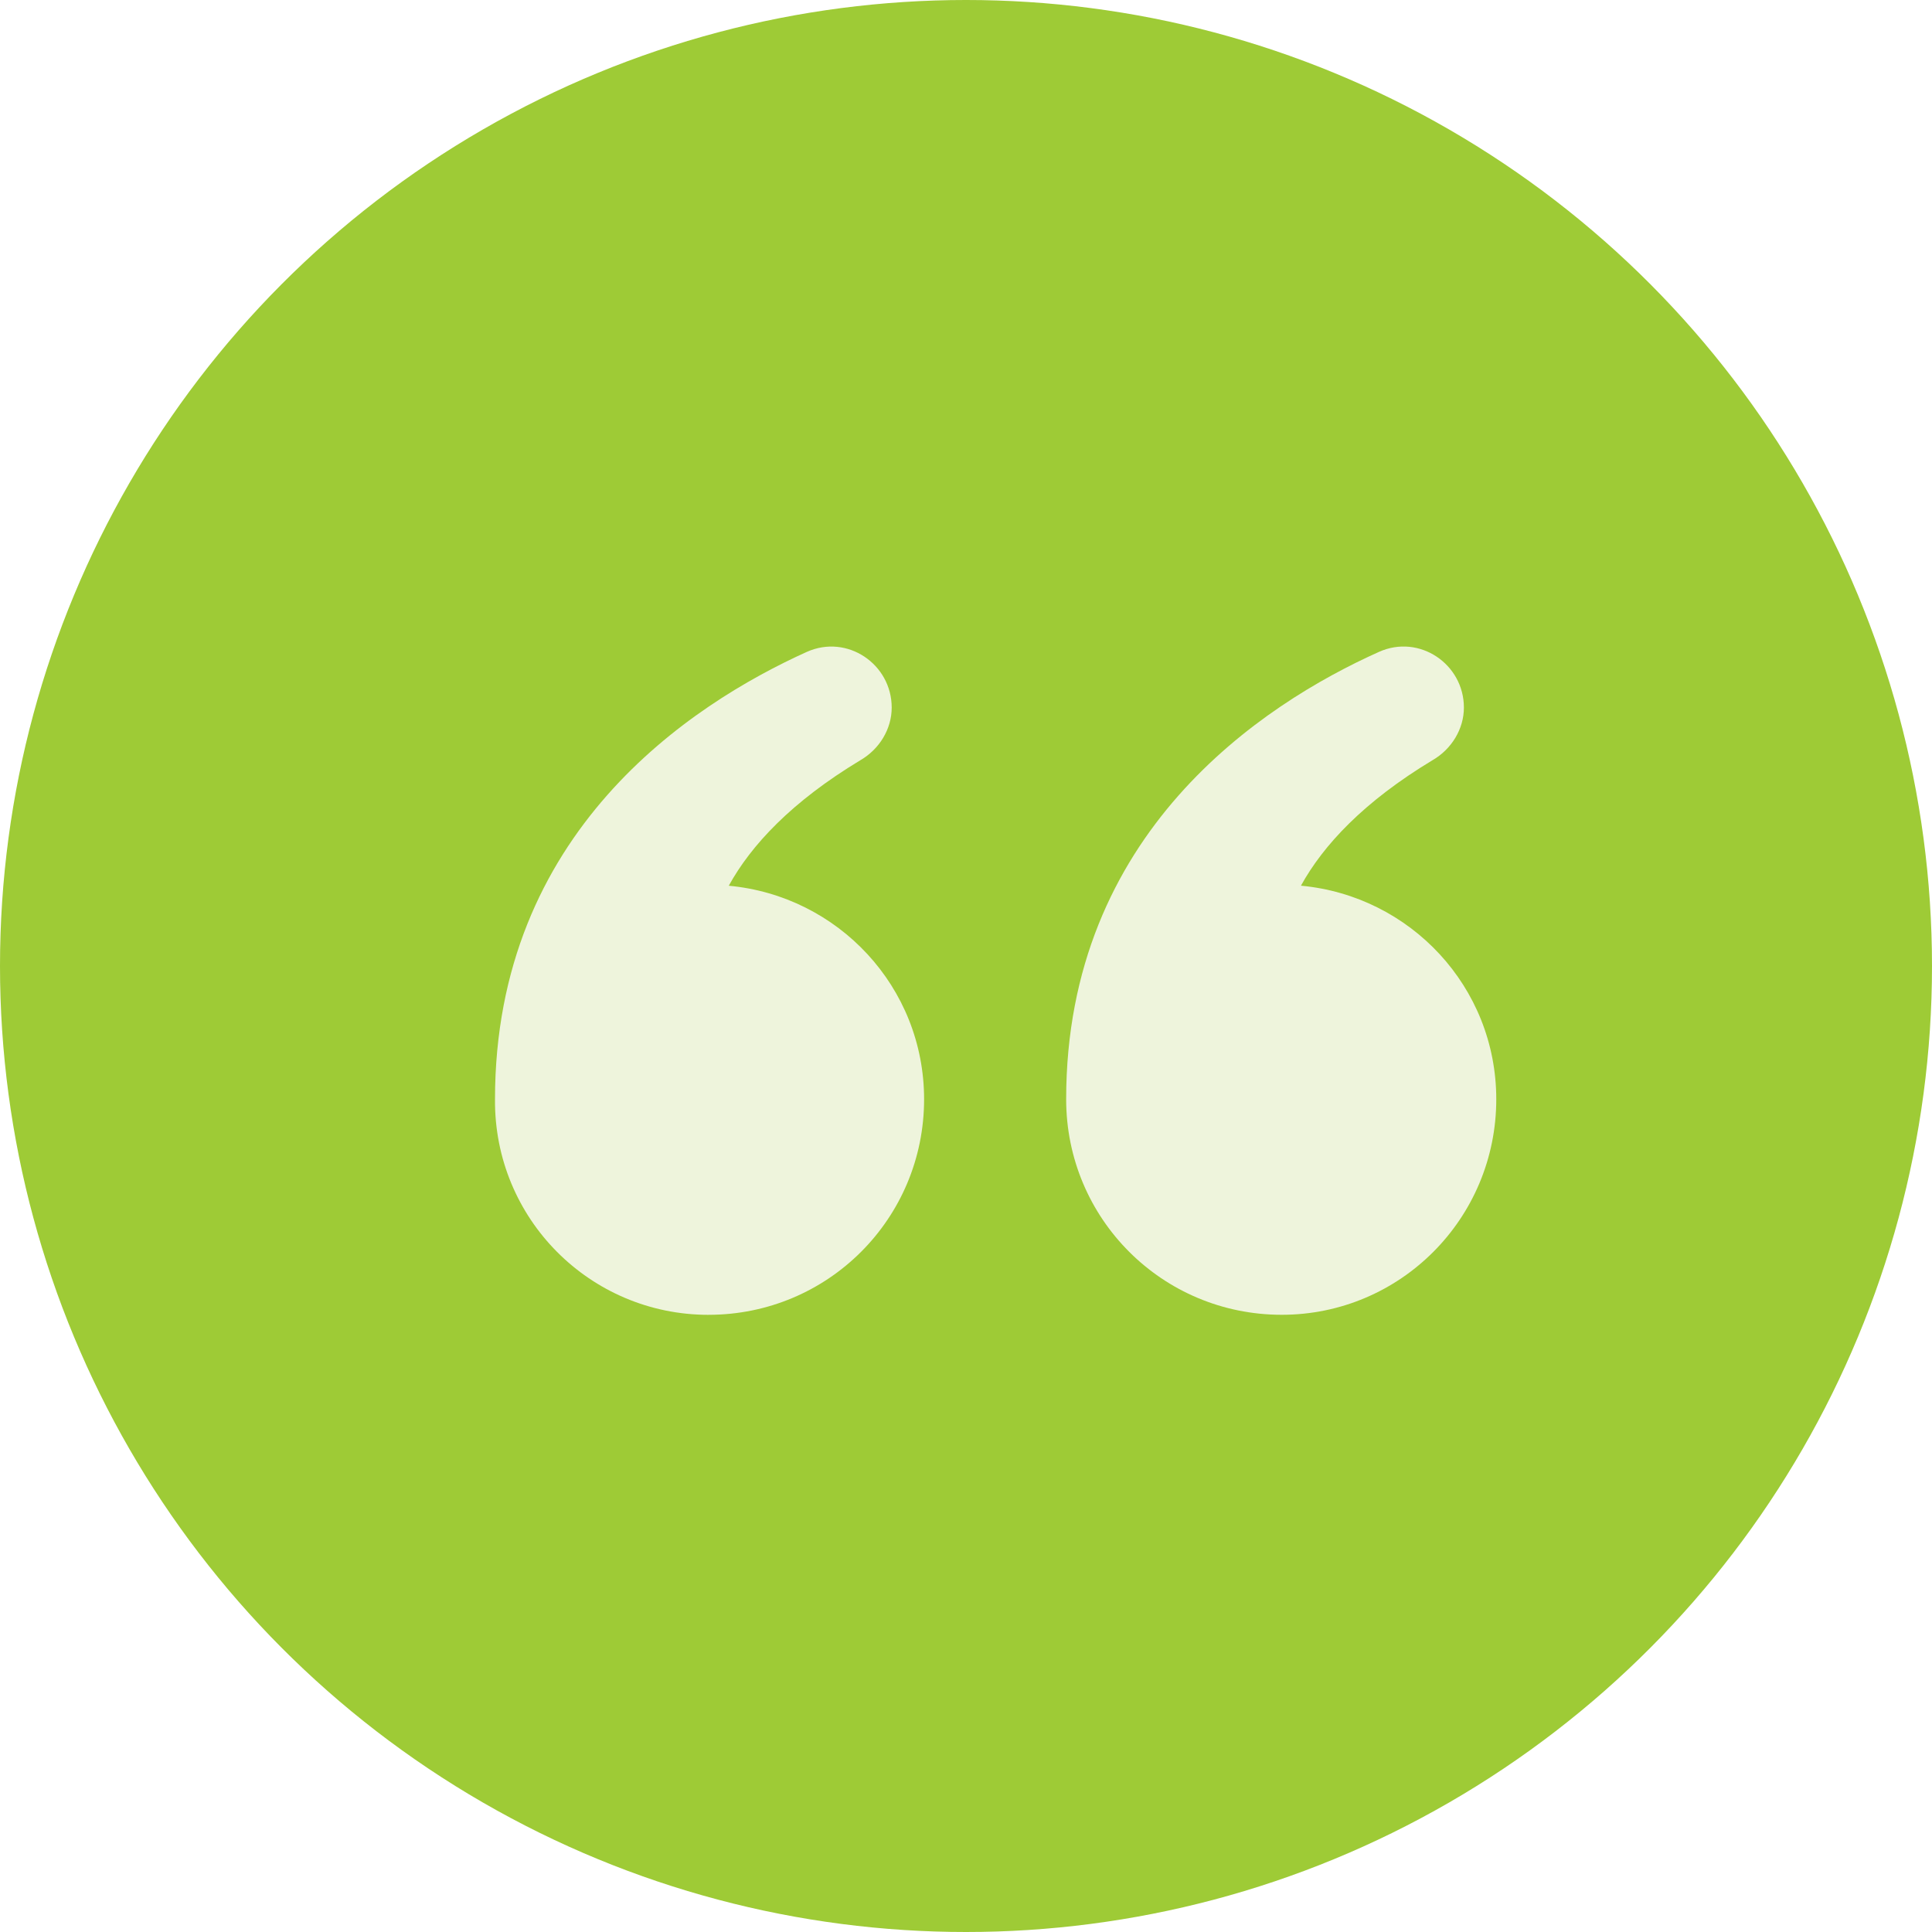 <svg width="90" height="90" viewBox="0 0 90 90" fill="none" xmlns="http://www.w3.org/2000/svg">
<circle cx="45" cy="45" r="45" fill="#9ECB36"/>
<g filter="url(#filter0_i_3354_13507)">
<path d="M58.708 60.248C64.224 60.248 68.702 55.77 68.702 50.206C68.702 44.974 64.695 40.731 59.603 40.259C60.641 38.374 62.526 36.346 65.732 34.413C66.628 33.895 67.194 32.952 67.194 31.962C67.194 29.935 65.119 28.52 63.234 29.369C57.765 31.821 48.666 37.808 48.666 50.206C48.666 55.769 53.145 60.248 58.708 60.248L58.708 60.248Z" fill="#EEF4DC"/>
<path d="M32.006 60.249C37.569 60.249 42.048 55.771 42.048 50.208C42.048 44.975 38.041 40.732 32.949 40.261C33.986 38.375 35.872 36.348 39.078 34.415C39.974 33.896 40.539 32.953 40.539 31.963C40.539 29.936 38.465 28.522 36.579 29.37C31.158 31.822 22.059 37.762 22.059 50.208C22.012 55.771 26.49 60.25 32.006 60.25L32.006 60.249Z" fill="#EEF4DC"/>
</g>
<defs>
<filter id="filter0_i_3354_13507" x="22.059" y="29.119" width="47.644" height="32.131" filterUnits="userSpaceOnUse" color-interpolation-filters="sRGB">
<feFlood flood-opacity="0" result="BackgroundImageFix"/>
<feBlend mode="normal" in="SourceGraphic" in2="BackgroundImageFix" result="shape"/>
<feColorMatrix in="SourceAlpha" type="matrix" values="0 0 0 0 0 0 0 0 0 0 0 0 0 0 0 0 0 0 127 0" result="hardAlpha"/>
<feOffset dx="1" dy="1"/>
<feGaussianBlur stdDeviation="1"/>
<feComposite in2="hardAlpha" operator="arithmetic" k2="-1" k3="1"/>
<feColorMatrix type="matrix" values="0 0 0 0 0 0 0 0 0 0 0 0 0 0 0 0 0 0 0.15 0"/>
<feBlend mode="normal" in2="shape" result="effect1_innerShadow_3354_13507"/>
</filter>
</defs>
</svg>
